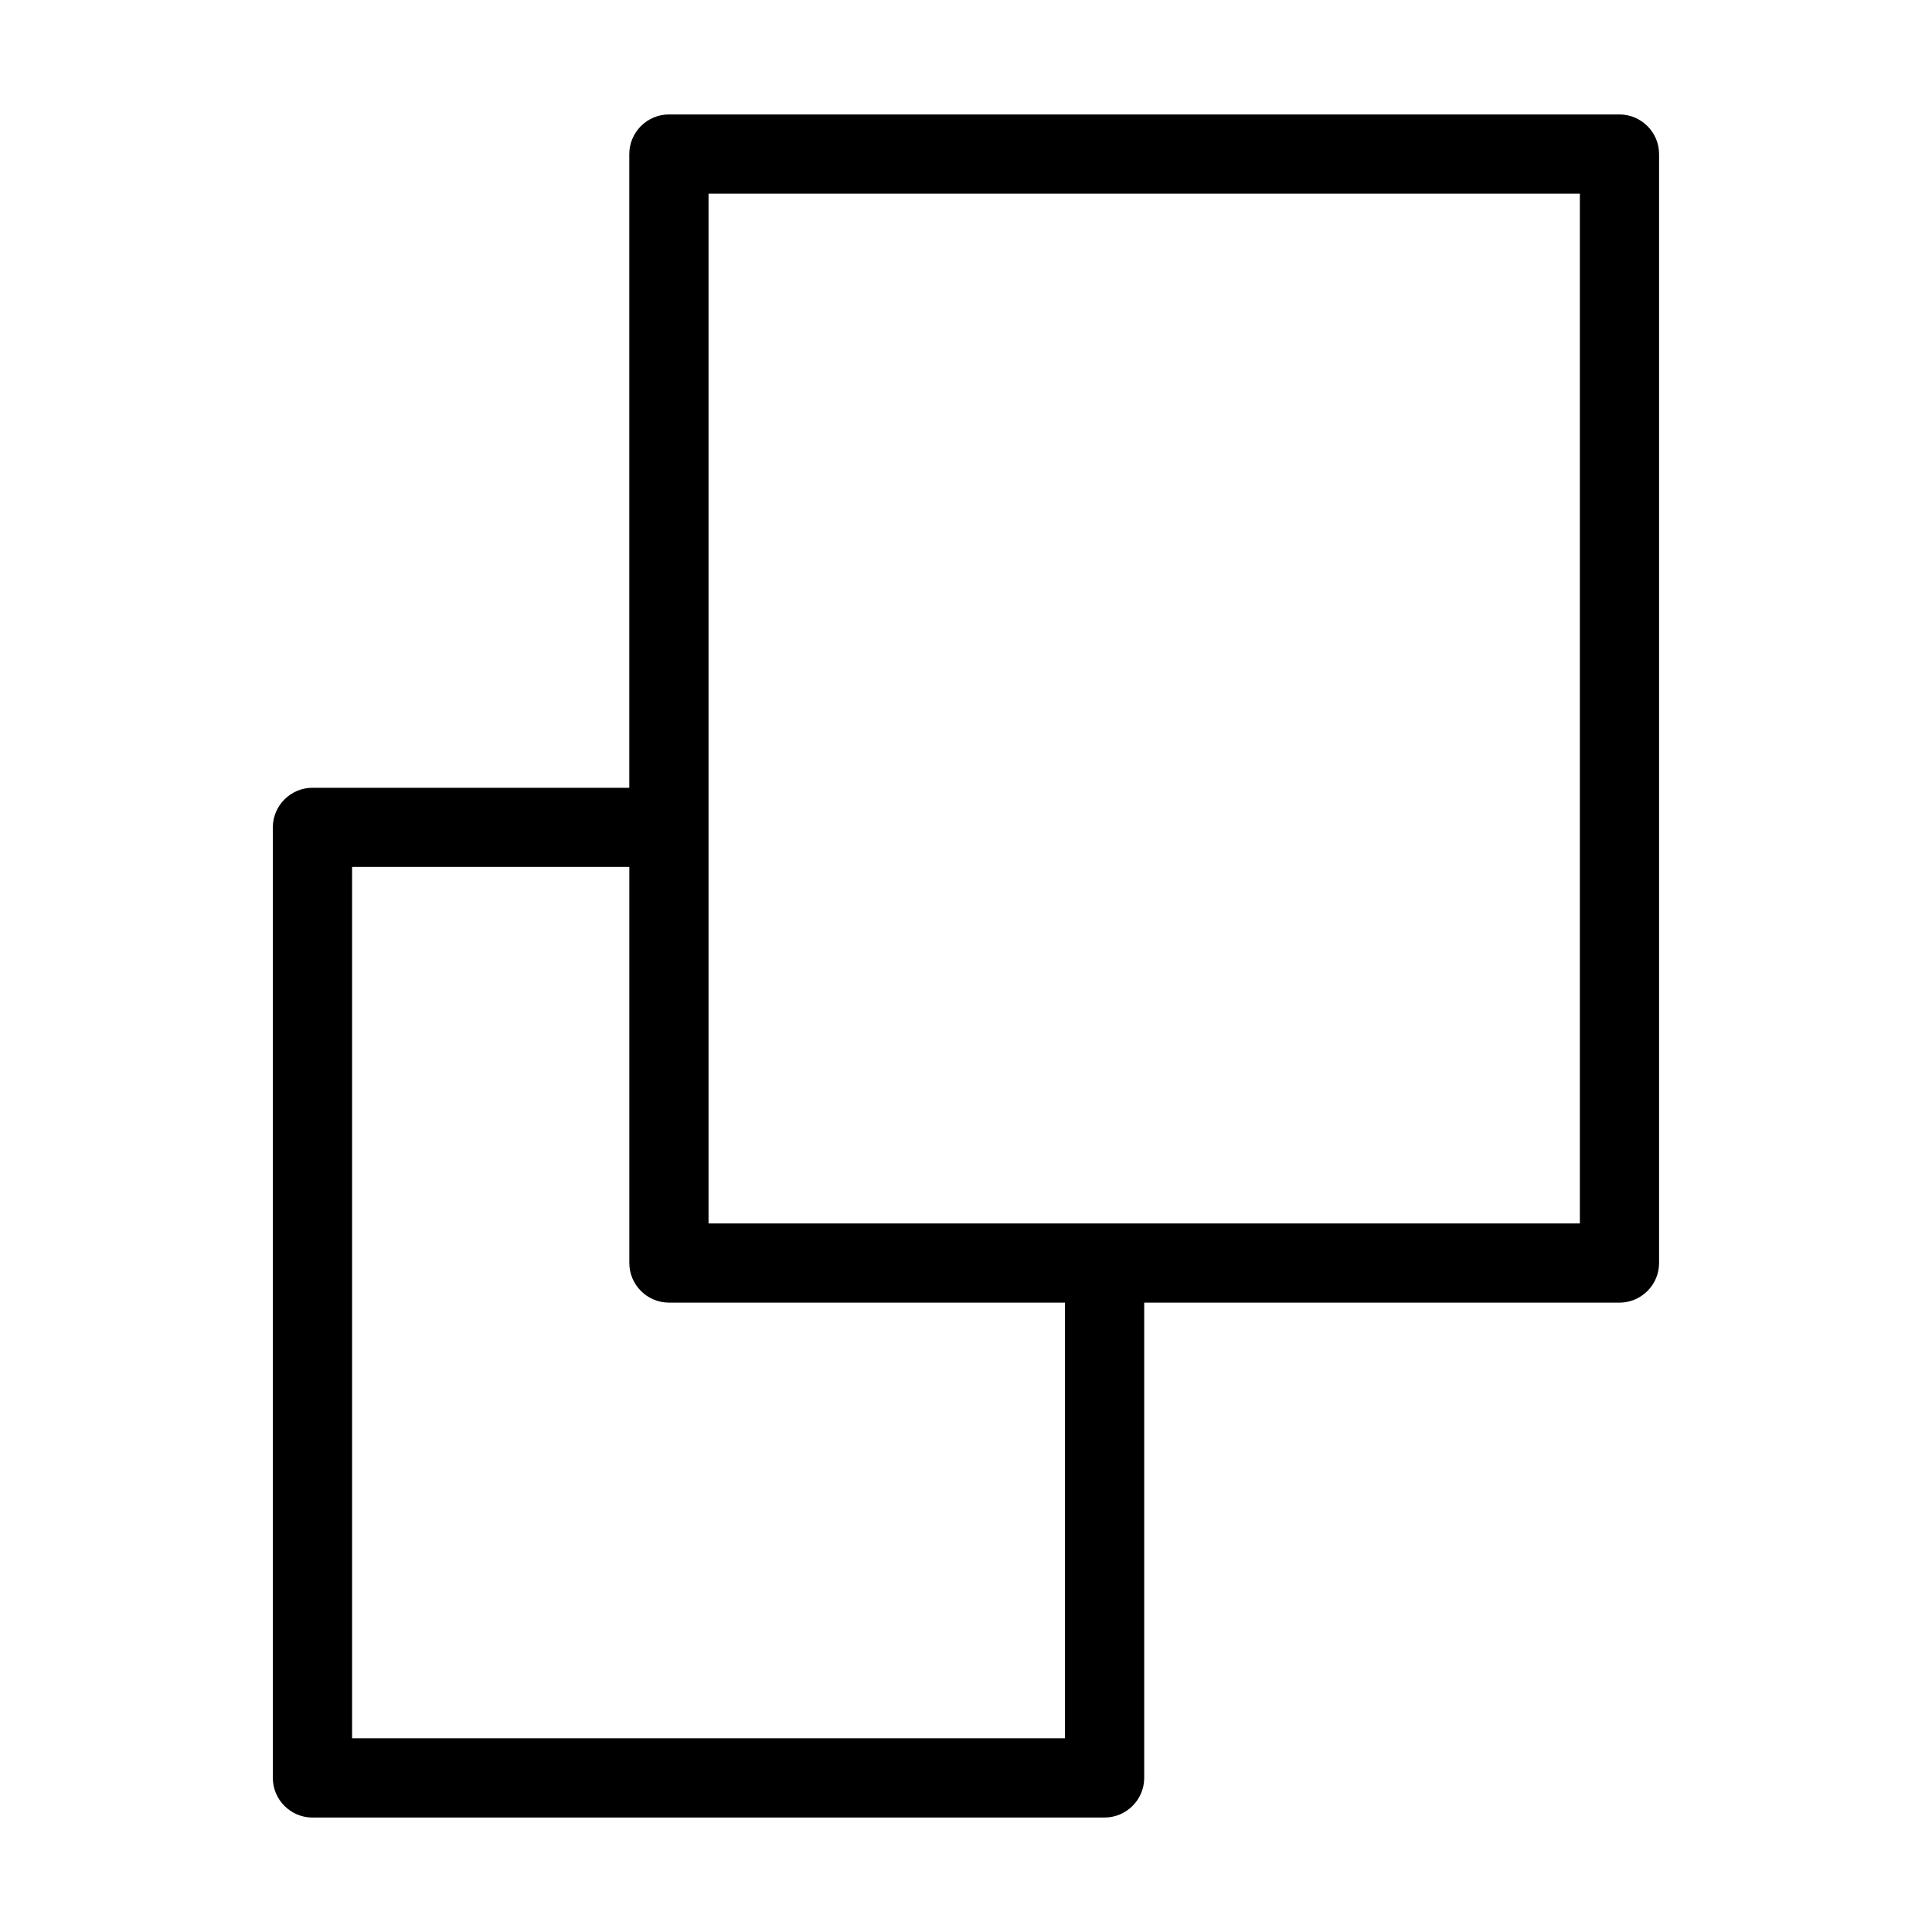 <?xml version="1.0" encoding="UTF-8"?>
<!-- Uploaded to: ICON Repo, www.iconrepo.com, Generator: ICON Repo Mixer Tools -->
<svg fill="#000000" width="800px" height="800px" version="1.1" viewBox="144 144 512 512" xmlns="http://www.w3.org/2000/svg">
 <path d="m226.81 625.66h209.92c5.773 0 10.496-4.723 10.496-10.496v-125.95h125.95c5.773 0 10.496-4.723 10.496-10.496v-293.89c0-5.773-4.723-10.496-10.496-10.496h-251.91c-5.773 0-10.496 4.723-10.496 10.496v167.94h-83.969c-5.773 0-10.496 4.723-10.496 10.496v251.91c0 5.773 4.727 10.496 10.496 10.496zm104.96-430.34h230.91v272.9h-230.91zm-94.465 178.43h73.473v104.96c0 5.773 4.723 10.496 10.496 10.496h104.96v115.46h-188.93z"/>
</svg>
